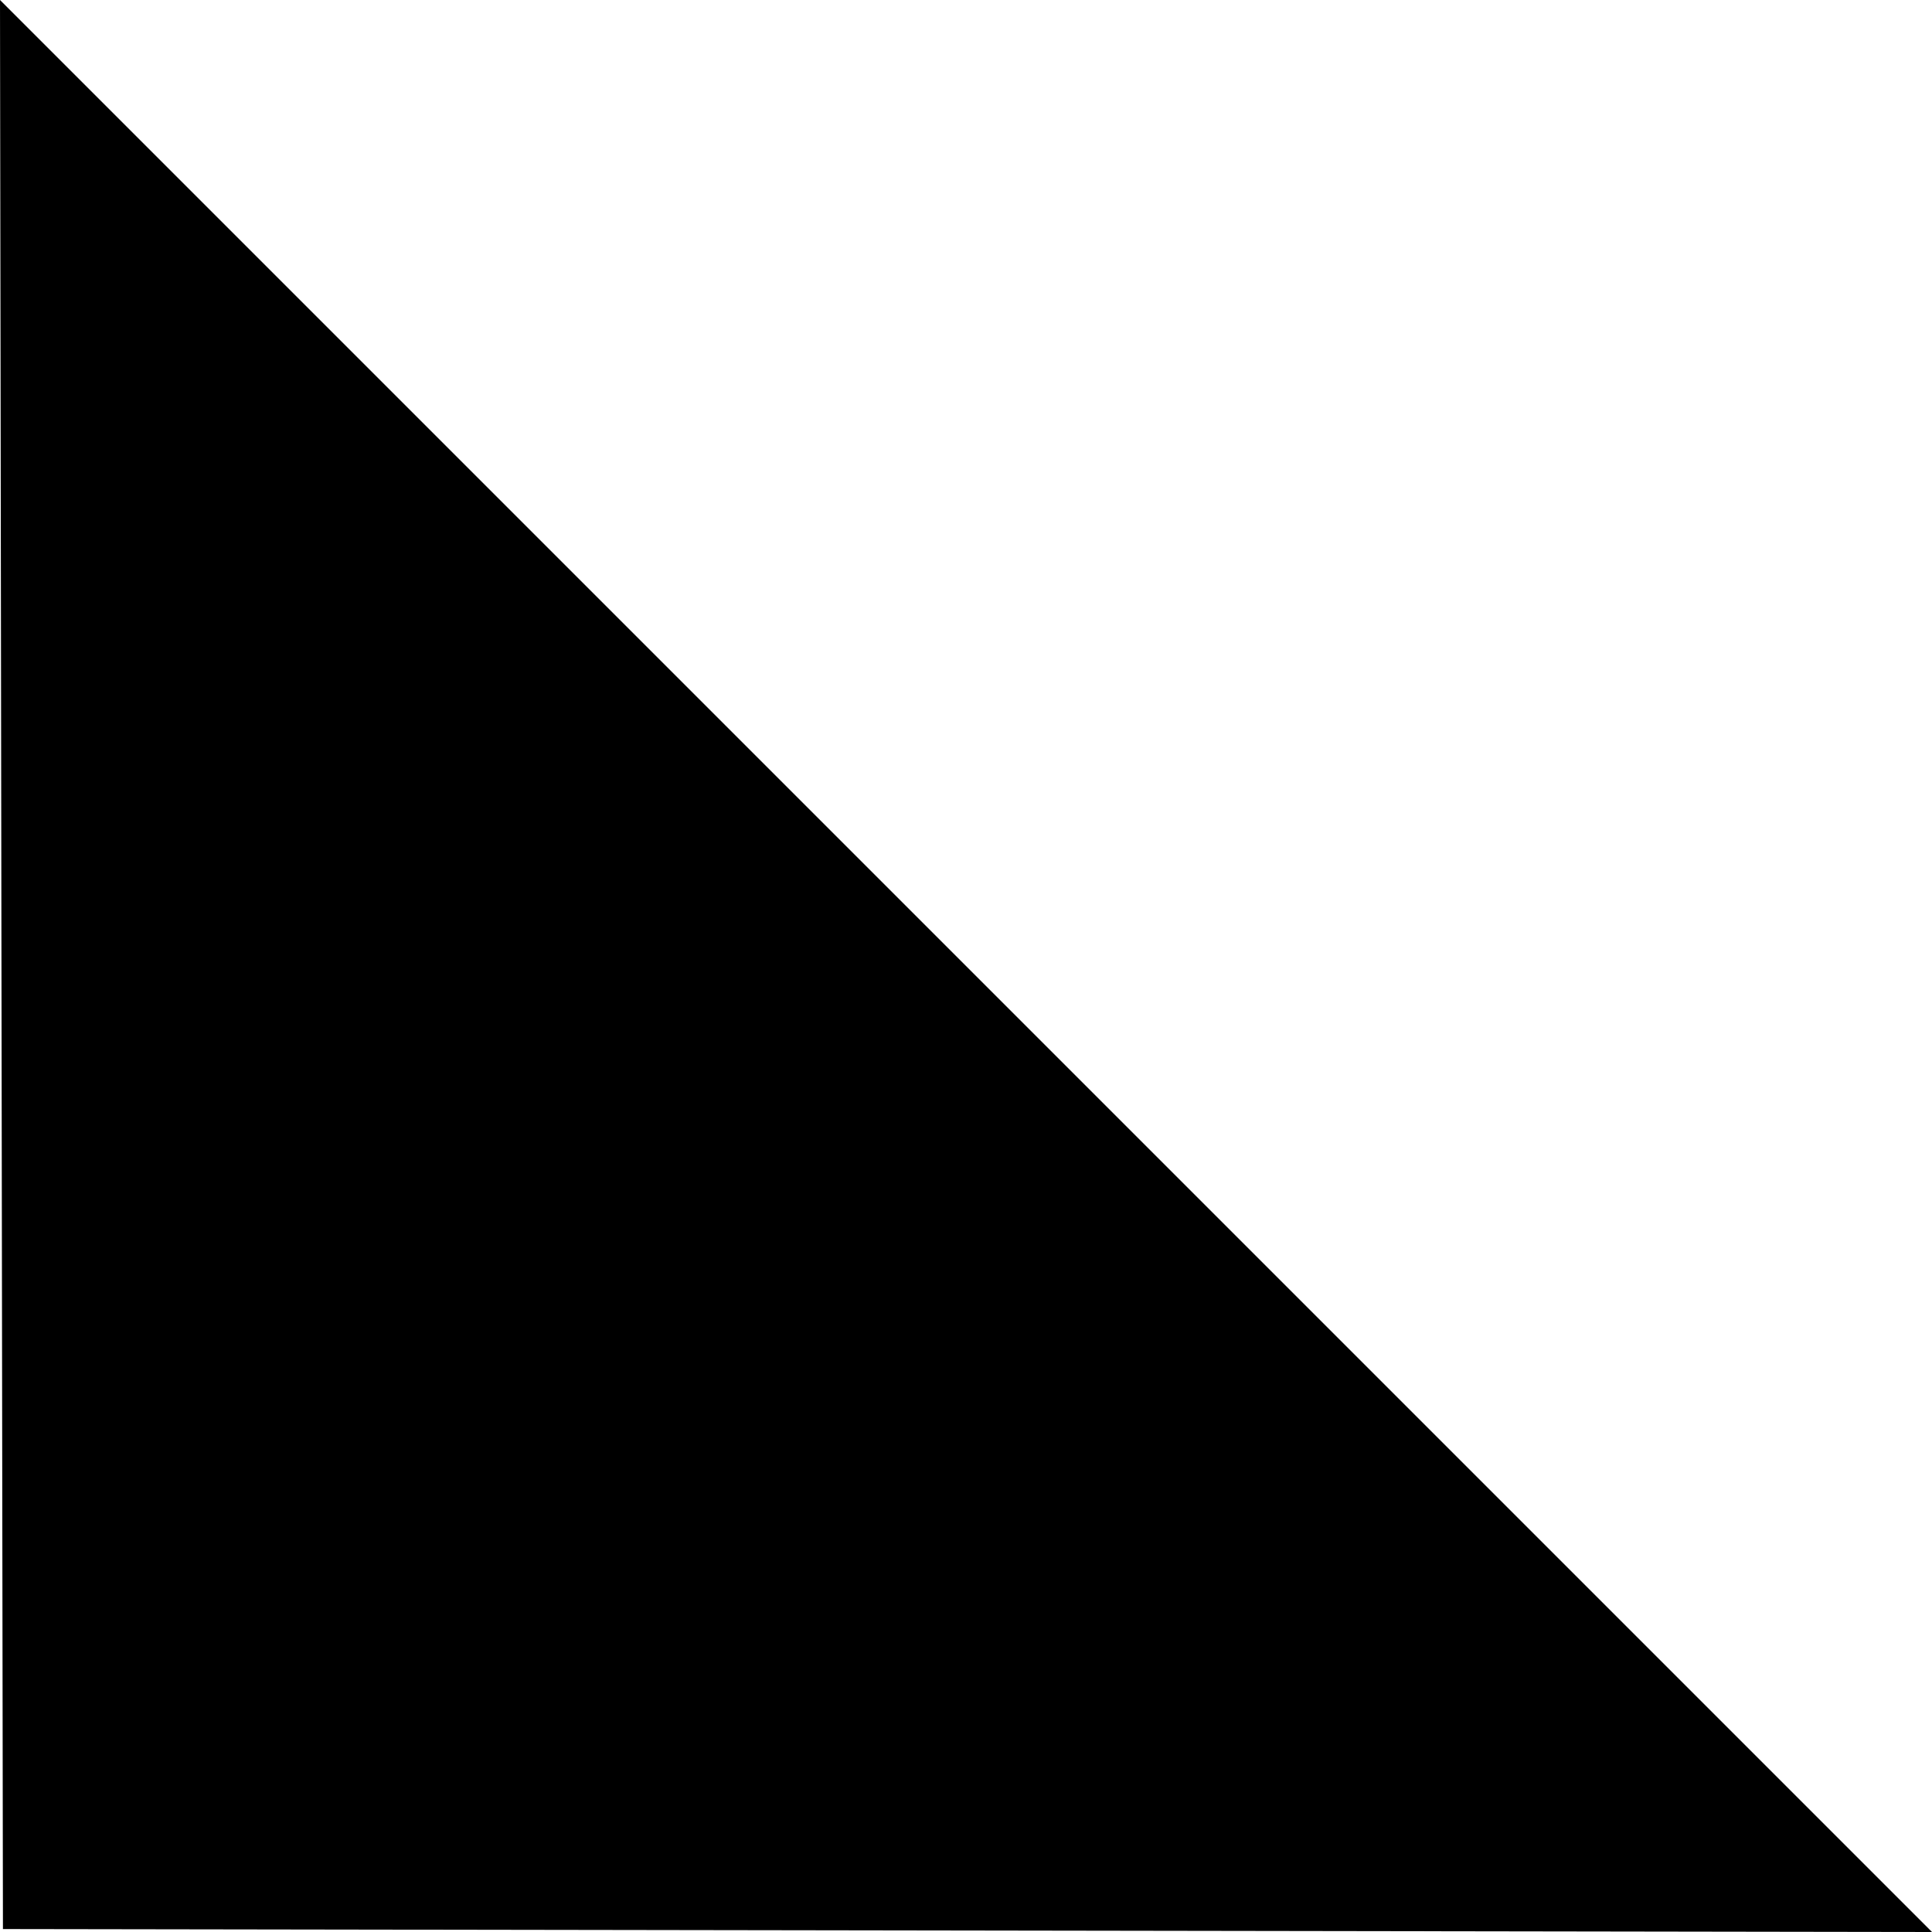 <?xml version="1.0" encoding="utf-8"?>
<!-- Generator: Adobe Illustrator 25.4.1, SVG Export Plug-In . SVG Version: 6.00 Build 0)  -->
<svg version="1.1" id="Livello_1" xmlns="http://www.w3.org/2000/svg" xmlns:xlink="http://www.w3.org/1999/xlink" x="0px" y="0px"
	 viewBox="0 0 65.8 65.8" style="enable-background:new 0 0 65.8 65.8;" xml:space="preserve">
<path d="M24.7,24.7L0,0l0.1,65.7l65.7,0.1L41.1,41.1L24.7,24.7z"/>
</svg>
